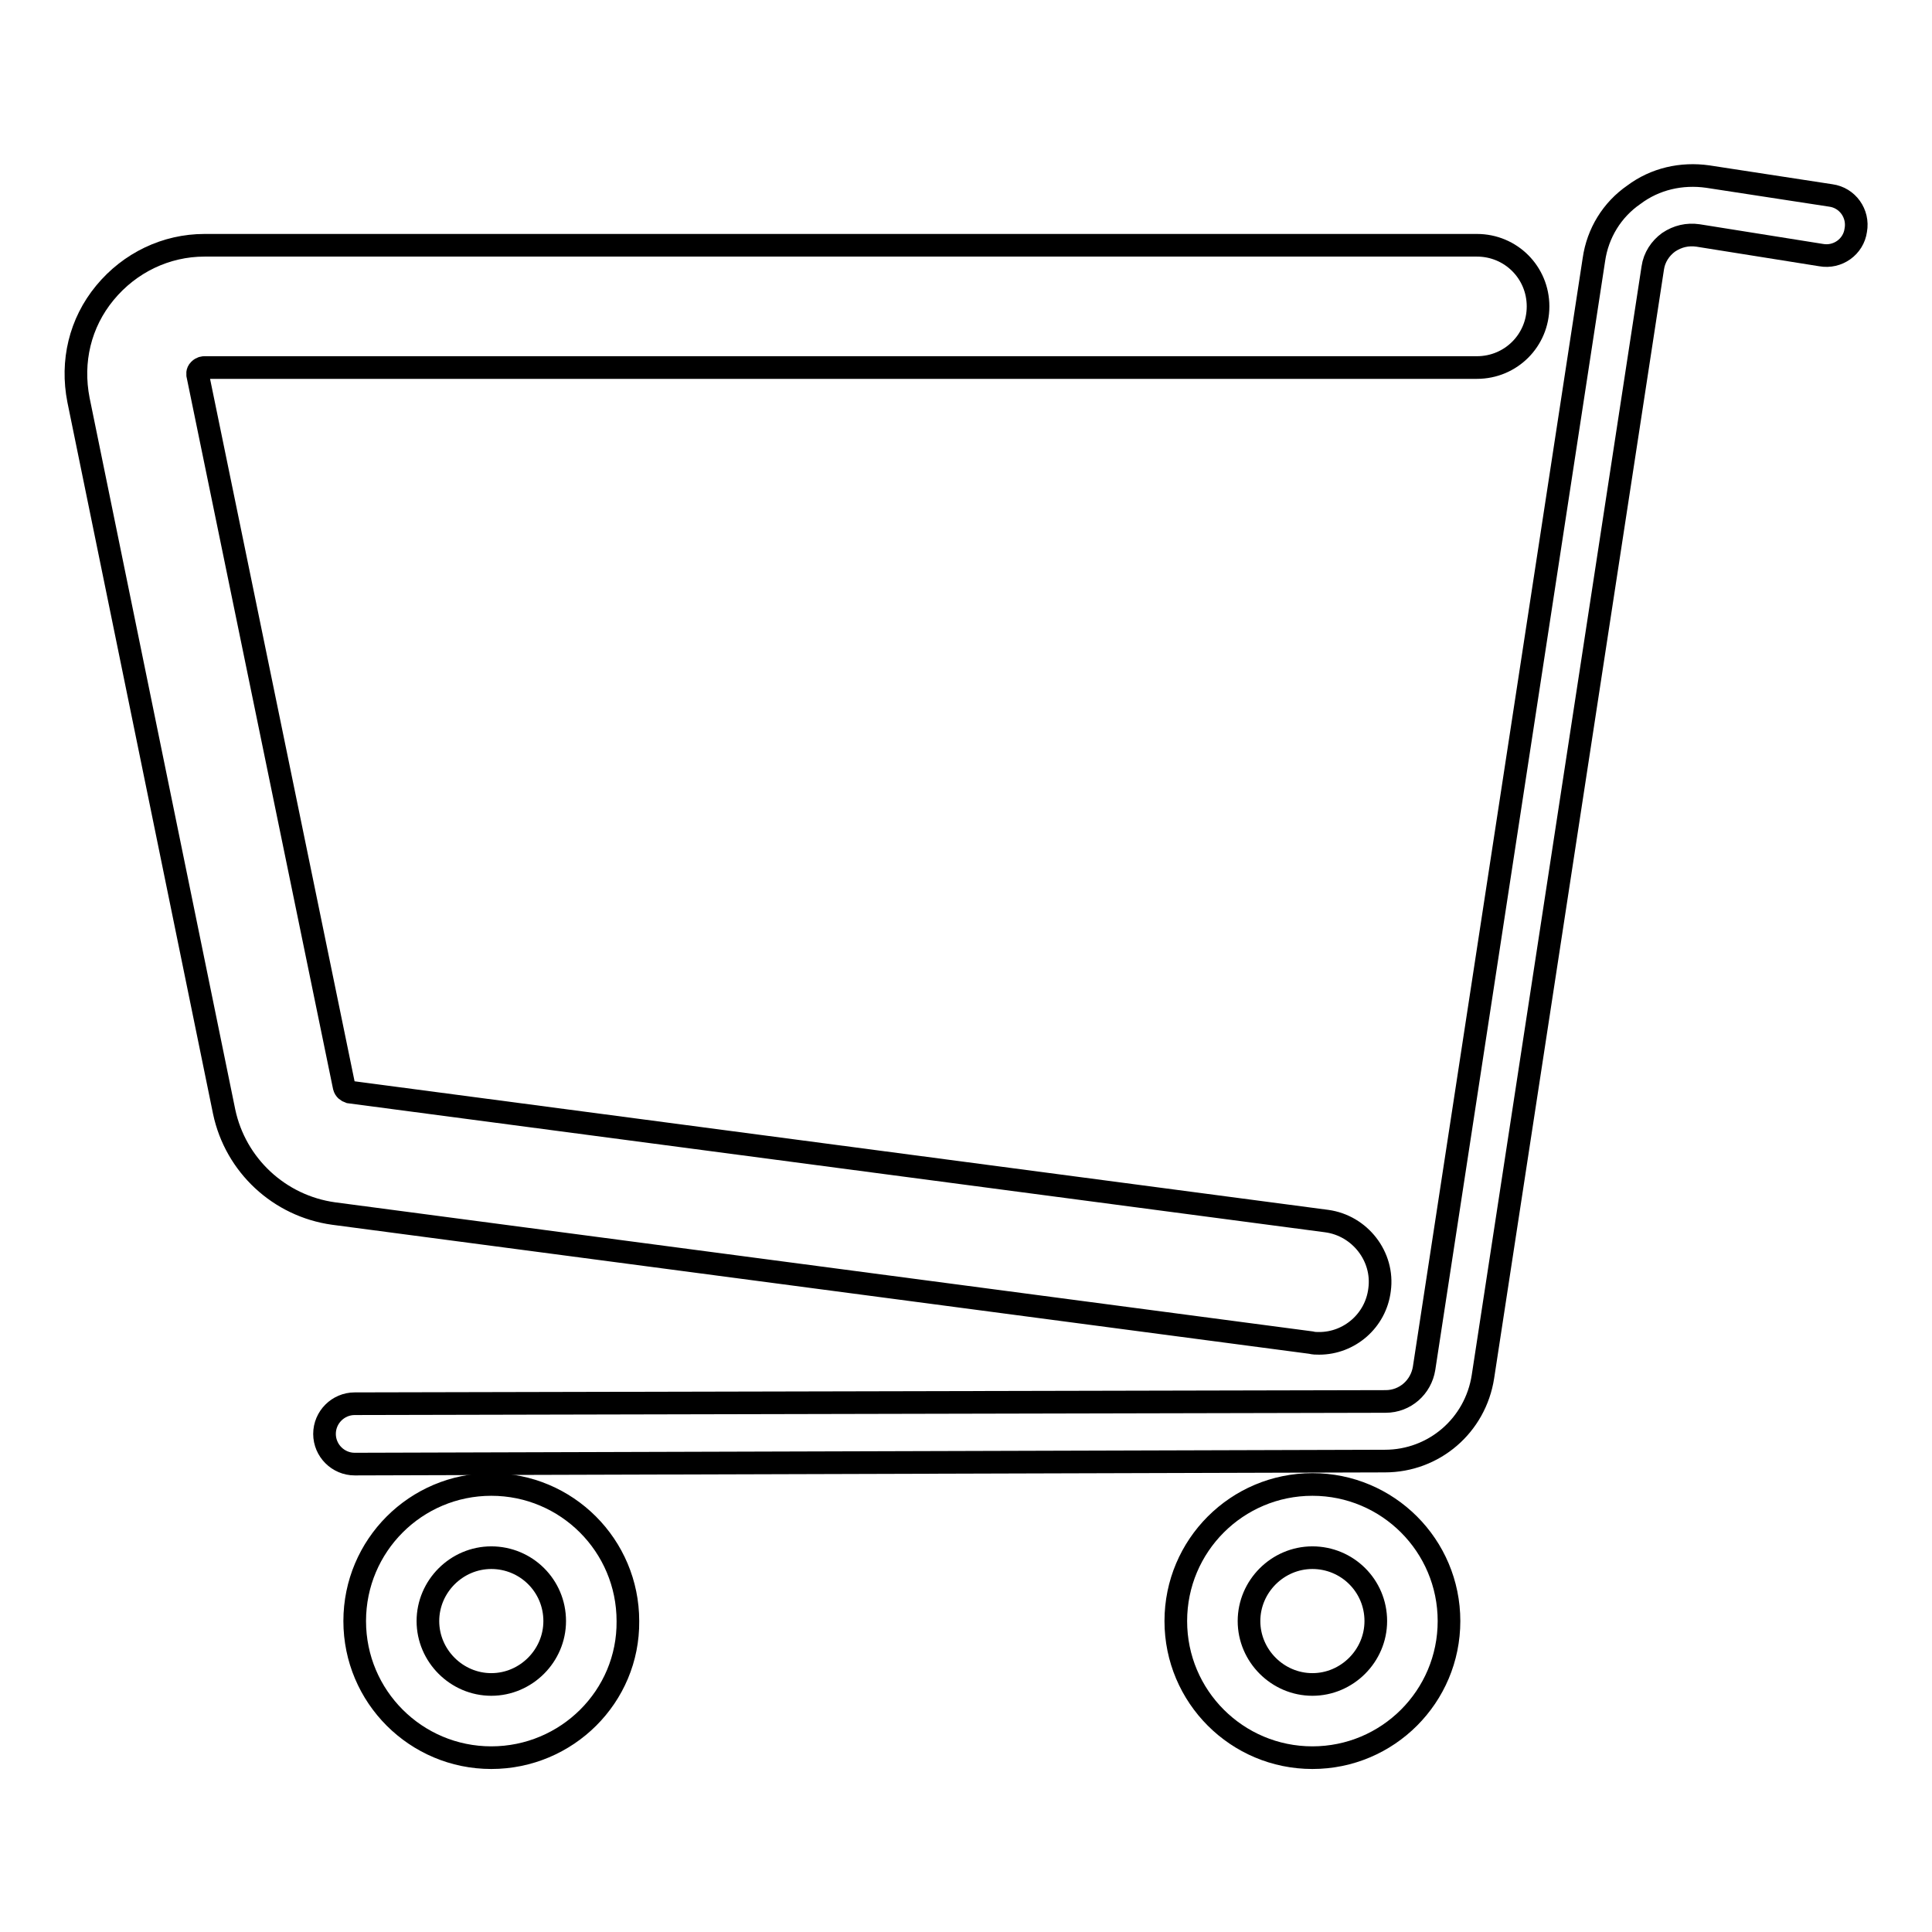 <?xml version="1.0" encoding="utf-8"?>
<!-- Svg Vector Icons : http://www.onlinewebfonts.com/icon -->
<!DOCTYPE svg PUBLIC "-//W3C//DTD SVG 1.1//EN" "http://www.w3.org/Graphics/SVG/1.1/DTD/svg11.dtd">
<svg version="1.1" xmlns="http://www.w3.org/2000/svg" xmlns:xlink="http://www.w3.org/1999/xlink" x="0px" y="0px" viewBox="0 0 256 256" enable-background="new 0 0 256 256" xml:space="preserve">
<g><g><path stroke-width="3" fill-opacity="0" stroke="#000000"  d="M174.8,178c-0.4,0-0.7,0-1.1-0.1L44.2,160.8c-7.2-1-13-6.4-14.5-13.5L10.4,53c-1-5.1,0.2-10.2,3.5-14.2c3.3-4,8.1-6.3,13.2-6.3h168.6c4.5,0,8.1,3.6,8.1,8.1s-3.6,8.1-8.1,8.1H27.1c-0.1,0-0.4,0-0.7,0.3c-0.3,0.3-0.2,0.6-0.2,0.7L45.6,144c0.1,0.4,0.4,0.6,0.7,0.7l129.5,17.1c4.4,0.6,7.6,4.7,7,9.1C182.3,175,178.8,178,174.8,178z"/><path stroke-width="3" fill-opacity="0" stroke="#000000"  d="M47,194c-2.2,0-4-1.8-4-4s1.8-4,4-4l136.6-0.3c2.6,0,4.7-1.9,5.1-4.4l22.5-146.9c0.5-3.5,2.4-6.6,5.3-8.6c2.8-2.1,6.3-2.9,9.8-2.4l16.3,2.5c2.2,0.3,3.7,2.4,3.3,4.6c-0.3,2.2-2.4,3.7-4.6,3.3L225,31.2c-1.4-0.2-2.7,0.1-3.9,0.9c-1.1,0.8-1.9,2-2.1,3.4l-22.5,146.9c-1,6.5-6.5,11.2-13,11.2L47,194L47,194z"/><path stroke-width="3" fill-opacity="0" stroke="#000000"  d="M65.1,232.9c-10,0-18.1-8.1-18.1-18.1s8.1-18.1,18.1-18.1c10,0,18.1,8.1,18.1,18.1C83.3,224.8,75.1,232.9,65.1,232.9z M65.1,206.4c-4.6,0-8.4,3.8-8.4,8.4c0,4.6,3.8,8.4,8.4,8.4s8.4-3.8,8.4-8.4C73.5,210.1,69.7,206.4,65.1,206.4z"/><path stroke-width="3" fill-opacity="0" stroke="#000000"  d="M173.9,232.9c-10,0-18.1-8.1-18.1-18.1s8.1-18.1,18.1-18.1c10,0,18.1,8.1,18.1,18.1S183.9,232.9,173.9,232.9z M173.9,206.4c-4.6,0-8.4,3.8-8.4,8.4c0,4.6,3.8,8.4,8.4,8.4c4.6,0,8.4-3.8,8.4-8.4C182.3,210.1,178.5,206.4,173.9,206.4z"/></g></g>
</svg>